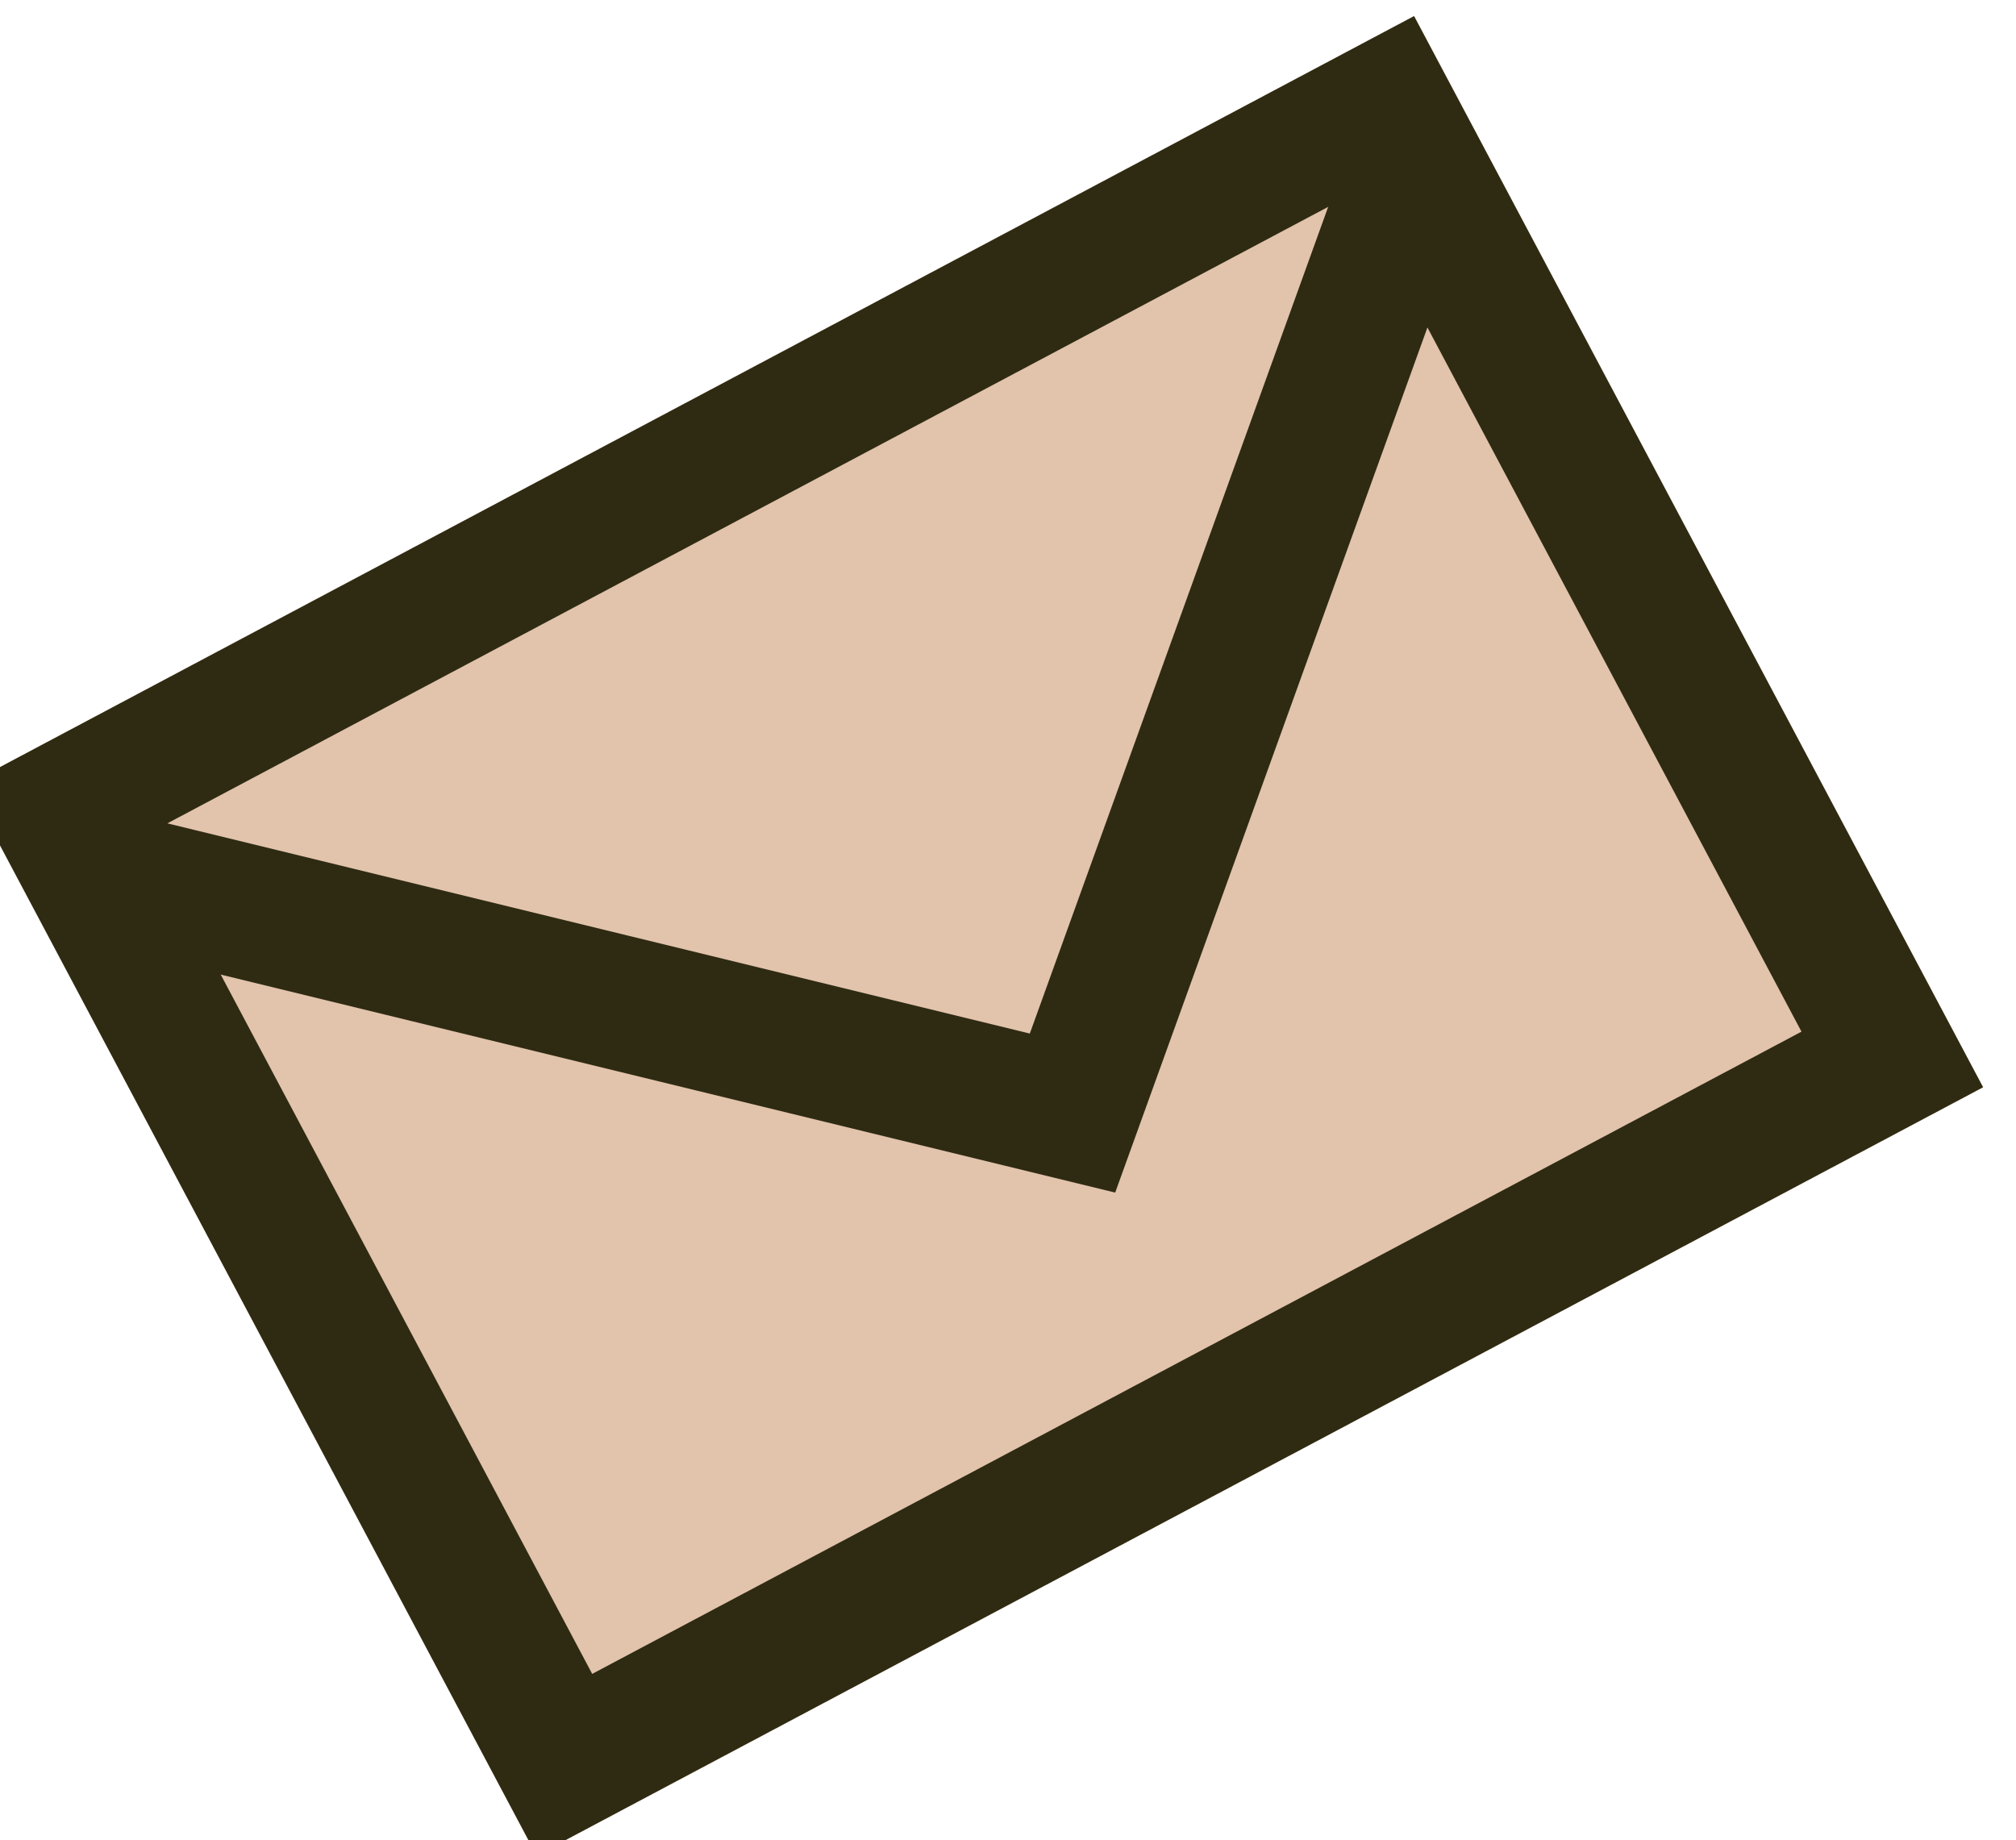 <svg xmlns="http://www.w3.org/2000/svg" width="22.512" height="20.55"><g transform="matrix(.883 -.469 .469 .883 -616.024 -567.657)" fill="#e2c3ac" stroke="#2f2b13"><path d="M273.386 798h18.293v13.548h-18.293z" stroke="none"/><path d="M274.136 798.75h16.793v12.048h-16.793z" fill="none" stroke-width="1.5"/><path d="M274.024 799.432l8.538 7.6 8.387-7.6" stroke-width="1.5"/></g></svg>